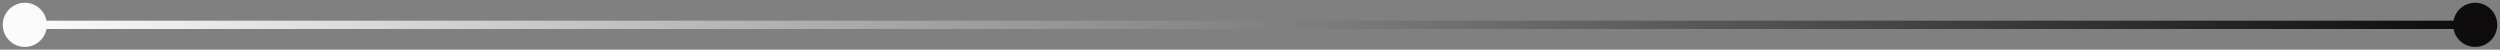 <svg width="302" height="6" viewBox="0 0 302 6" fill="none" xmlns="http://www.w3.org/2000/svg">
<rect x="0" y="0" width="302" height="6" fill="#808080" stroke="none"/>
<g clip-path="url(#clip0_2067_545)">
<path d="M0.333 3C0.333 4.473 1.527 5.667 3 5.667C4.473 5.667 5.667 4.473 5.667 3C5.667 1.527 4.473 0.333 3 0.333C1.527 0.333 0.333 1.527 0.333 3ZM296.333 3C296.333 4.473 297.527 5.667 299 5.667C300.473 5.667 301.667 4.473 301.667 3C301.667 1.527 300.473 0.333 299 0.333C297.527 0.333 296.333 1.527 296.333 3ZM3 3L3 3.5L299 3.5L299 3L299 2.5L3 2.5L3 3Z" fill="url(#paint0_linear_2067_545)"/>
</g>
<defs>
<linearGradient id="paint0_linear_2067_545" x1="3" y1="3.5" x2="299" y2="3.5" gradientUnits="userSpaceOnUse">
<stop stop-color="#FBFBFB"/>
<stop offset="1" stop-color="#0D0B0B"/>
</linearGradient>
<clipPath id="clip0_2067_545">
<rect width="302" height="6" fill="white"/>
</clipPath>
</defs>
</svg>
